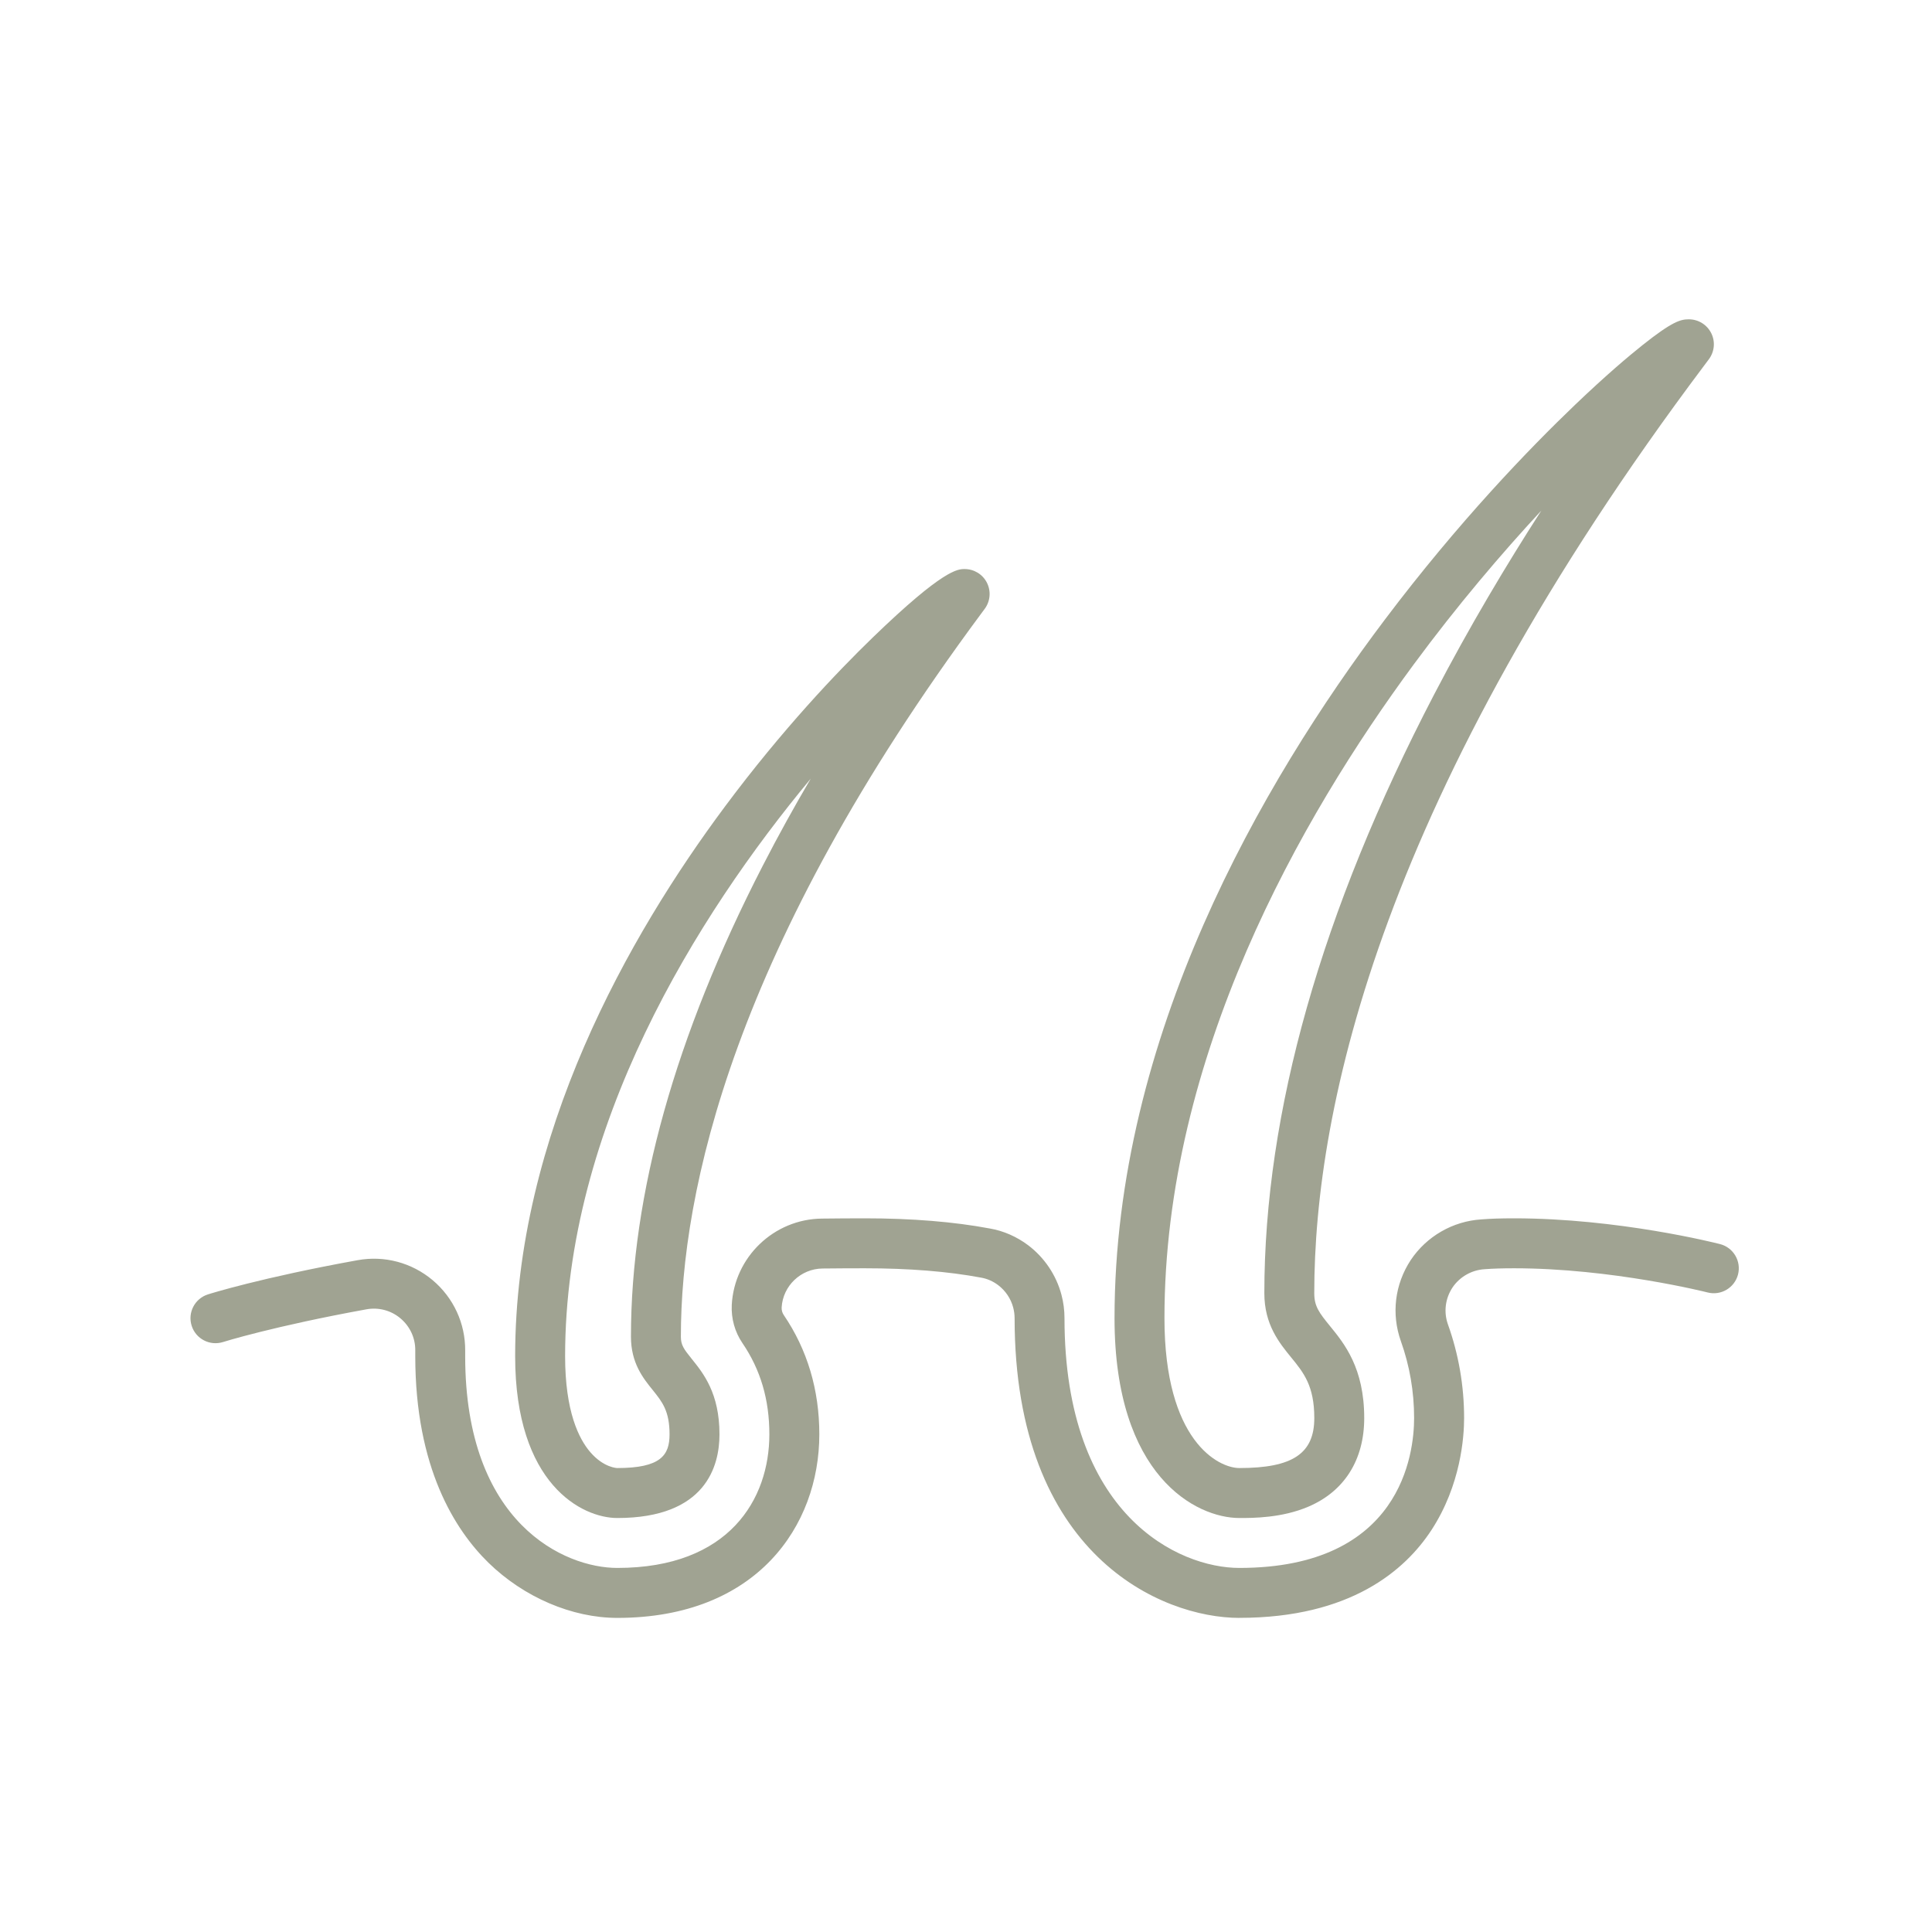<?xml version="1.0" encoding="UTF-8"?> <svg xmlns="http://www.w3.org/2000/svg" width="50" height="50" viewBox="0 0 50 50" fill="none"> <path d="M32.075 39.286C30.957 39.286 28.844 38.205 28.844 34.115C28.844 26.837 32.649 20.265 35.841 16.034C37.747 13.506 39.572 11.615 40.767 10.472C41.572 9.703 42.158 9.21 42.509 8.931C43.287 8.312 43.497 8.264 43.708 8.264C43.952 8.264 44.176 8.402 44.286 8.621C44.396 8.84 44.372 9.101 44.225 9.298L44.115 9.445C35.766 20.561 34.013 28.645 34.013 33.469C34.013 33.805 34.137 33.971 34.416 34.313C34.792 34.773 35.306 35.403 35.306 36.7C35.306 37.779 34.794 38.593 33.864 38.991C33.176 39.286 32.432 39.286 32.074 39.286H32.075ZM39.893 13.21C38.852 14.332 37.71 15.674 36.591 17.19C33.647 21.179 30.136 27.354 30.136 34.115C30.136 37.297 31.536 37.993 32.075 37.993C33.453 37.993 34.014 37.618 34.014 36.7C34.014 35.864 33.737 35.524 33.416 35.131C33.107 34.752 32.721 34.28 32.721 33.469C32.721 28.785 34.199 23.573 37.112 17.979C38.036 16.204 38.999 14.596 39.892 13.21H39.893Z" fill="#A0A392"></path> <path d="M32.074 41.871C30.063 41.871 26.258 40.25 26.258 34.115C26.258 34.022 26.245 33.928 26.221 33.837C26.16 33.607 26.022 33.403 25.832 33.259C25.698 33.158 25.549 33.093 25.391 33.065C24.53 32.904 23.52 32.823 22.381 32.823C22.012 32.823 21.644 32.825 21.285 32.829C20.724 32.836 20.261 33.278 20.229 33.837C20.229 33.838 20.229 33.84 20.229 33.841C20.226 33.908 20.245 33.976 20.283 34.032C20.894 34.93 21.204 35.969 21.204 37.121C21.204 39.485 19.588 41.871 15.976 41.871C14.803 41.871 13.556 41.336 12.639 40.441C11.777 39.597 10.747 37.986 10.747 35.098C10.747 35.048 10.747 34.997 10.747 34.947C10.75 34.627 10.61 34.326 10.364 34.119C10.12 33.913 9.799 33.828 9.484 33.885C7.085 34.321 5.784 34.727 5.771 34.732C5.43 34.839 5.067 34.65 4.96 34.31C4.852 33.97 5.041 33.607 5.381 33.499C5.436 33.481 6.762 33.065 9.253 32.614C9.948 32.487 10.655 32.676 11.196 33.13C11.738 33.586 12.045 34.252 12.039 34.957C12.039 35.004 12.039 35.051 12.039 35.098C12.039 39.433 14.614 40.578 15.975 40.578C18.877 40.578 19.911 38.792 19.911 37.121C19.911 36.221 19.683 35.448 19.214 34.759C19.018 34.472 18.921 34.123 18.938 33.778C18.938 33.775 18.938 33.774 18.938 33.771C19.004 32.533 20.028 31.551 21.269 31.537C21.632 31.533 22.006 31.53 22.38 31.53C23.599 31.53 24.689 31.619 25.62 31.794C25.97 31.854 26.314 32.005 26.609 32.227C27.028 32.544 27.334 32.997 27.469 33.504C27.523 33.703 27.549 33.909 27.549 34.115C27.549 39.227 30.509 40.578 32.073 40.578C36.271 40.578 36.597 37.61 36.597 36.7C36.597 36.015 36.482 35.345 36.254 34.708C36.004 34.002 36.097 33.238 36.51 32.61C36.92 31.995 37.601 31.604 38.336 31.558C38.57 31.539 38.839 31.53 39.183 31.53C41.877 31.53 44.407 32.169 44.514 32.197C44.859 32.285 45.068 32.637 44.98 32.983C44.891 33.328 44.539 33.537 44.194 33.449C44.169 33.442 41.71 32.823 39.183 32.823C38.876 32.823 38.632 32.831 38.434 32.846C38.43 32.846 38.426 32.846 38.421 32.847C38.086 32.867 37.775 33.045 37.589 33.323C37.403 33.606 37.359 33.954 37.472 34.274C37.749 35.048 37.891 35.866 37.891 36.7C37.891 37.182 37.808 38.431 37.045 39.599C36.367 40.635 34.955 41.87 32.074 41.87V41.871Z" fill="#A0A392"></path> <path d="M15.976 39.286C15.062 39.286 13.332 38.411 13.332 35.099C13.332 29.365 16.287 24.195 18.767 20.866C20.246 18.881 21.661 17.394 22.588 16.497C24.418 14.727 24.788 14.727 24.965 14.727C25.209 14.727 25.433 14.864 25.542 15.082C25.652 15.3 25.629 15.561 25.484 15.757L25.399 15.872C18.97 24.541 17.621 30.838 17.621 34.593C17.621 34.808 17.693 34.909 17.902 35.168C18.205 35.544 18.62 36.058 18.62 37.122C18.62 37.93 18.277 39.286 15.976 39.286ZM20.979 20.155C18.027 23.709 14.625 29.162 14.625 35.099C14.625 36.527 14.98 37.239 15.279 37.584C15.628 37.988 15.973 37.993 15.976 37.993C17.102 37.993 17.328 37.659 17.328 37.122C17.328 36.515 17.137 36.279 16.896 35.979C16.643 35.666 16.329 35.275 16.329 34.593C16.329 30.906 17.476 26.806 19.738 22.409C20.147 21.612 20.567 20.858 20.98 20.155H20.979Z" fill="#A0A392"></path> </svg> 